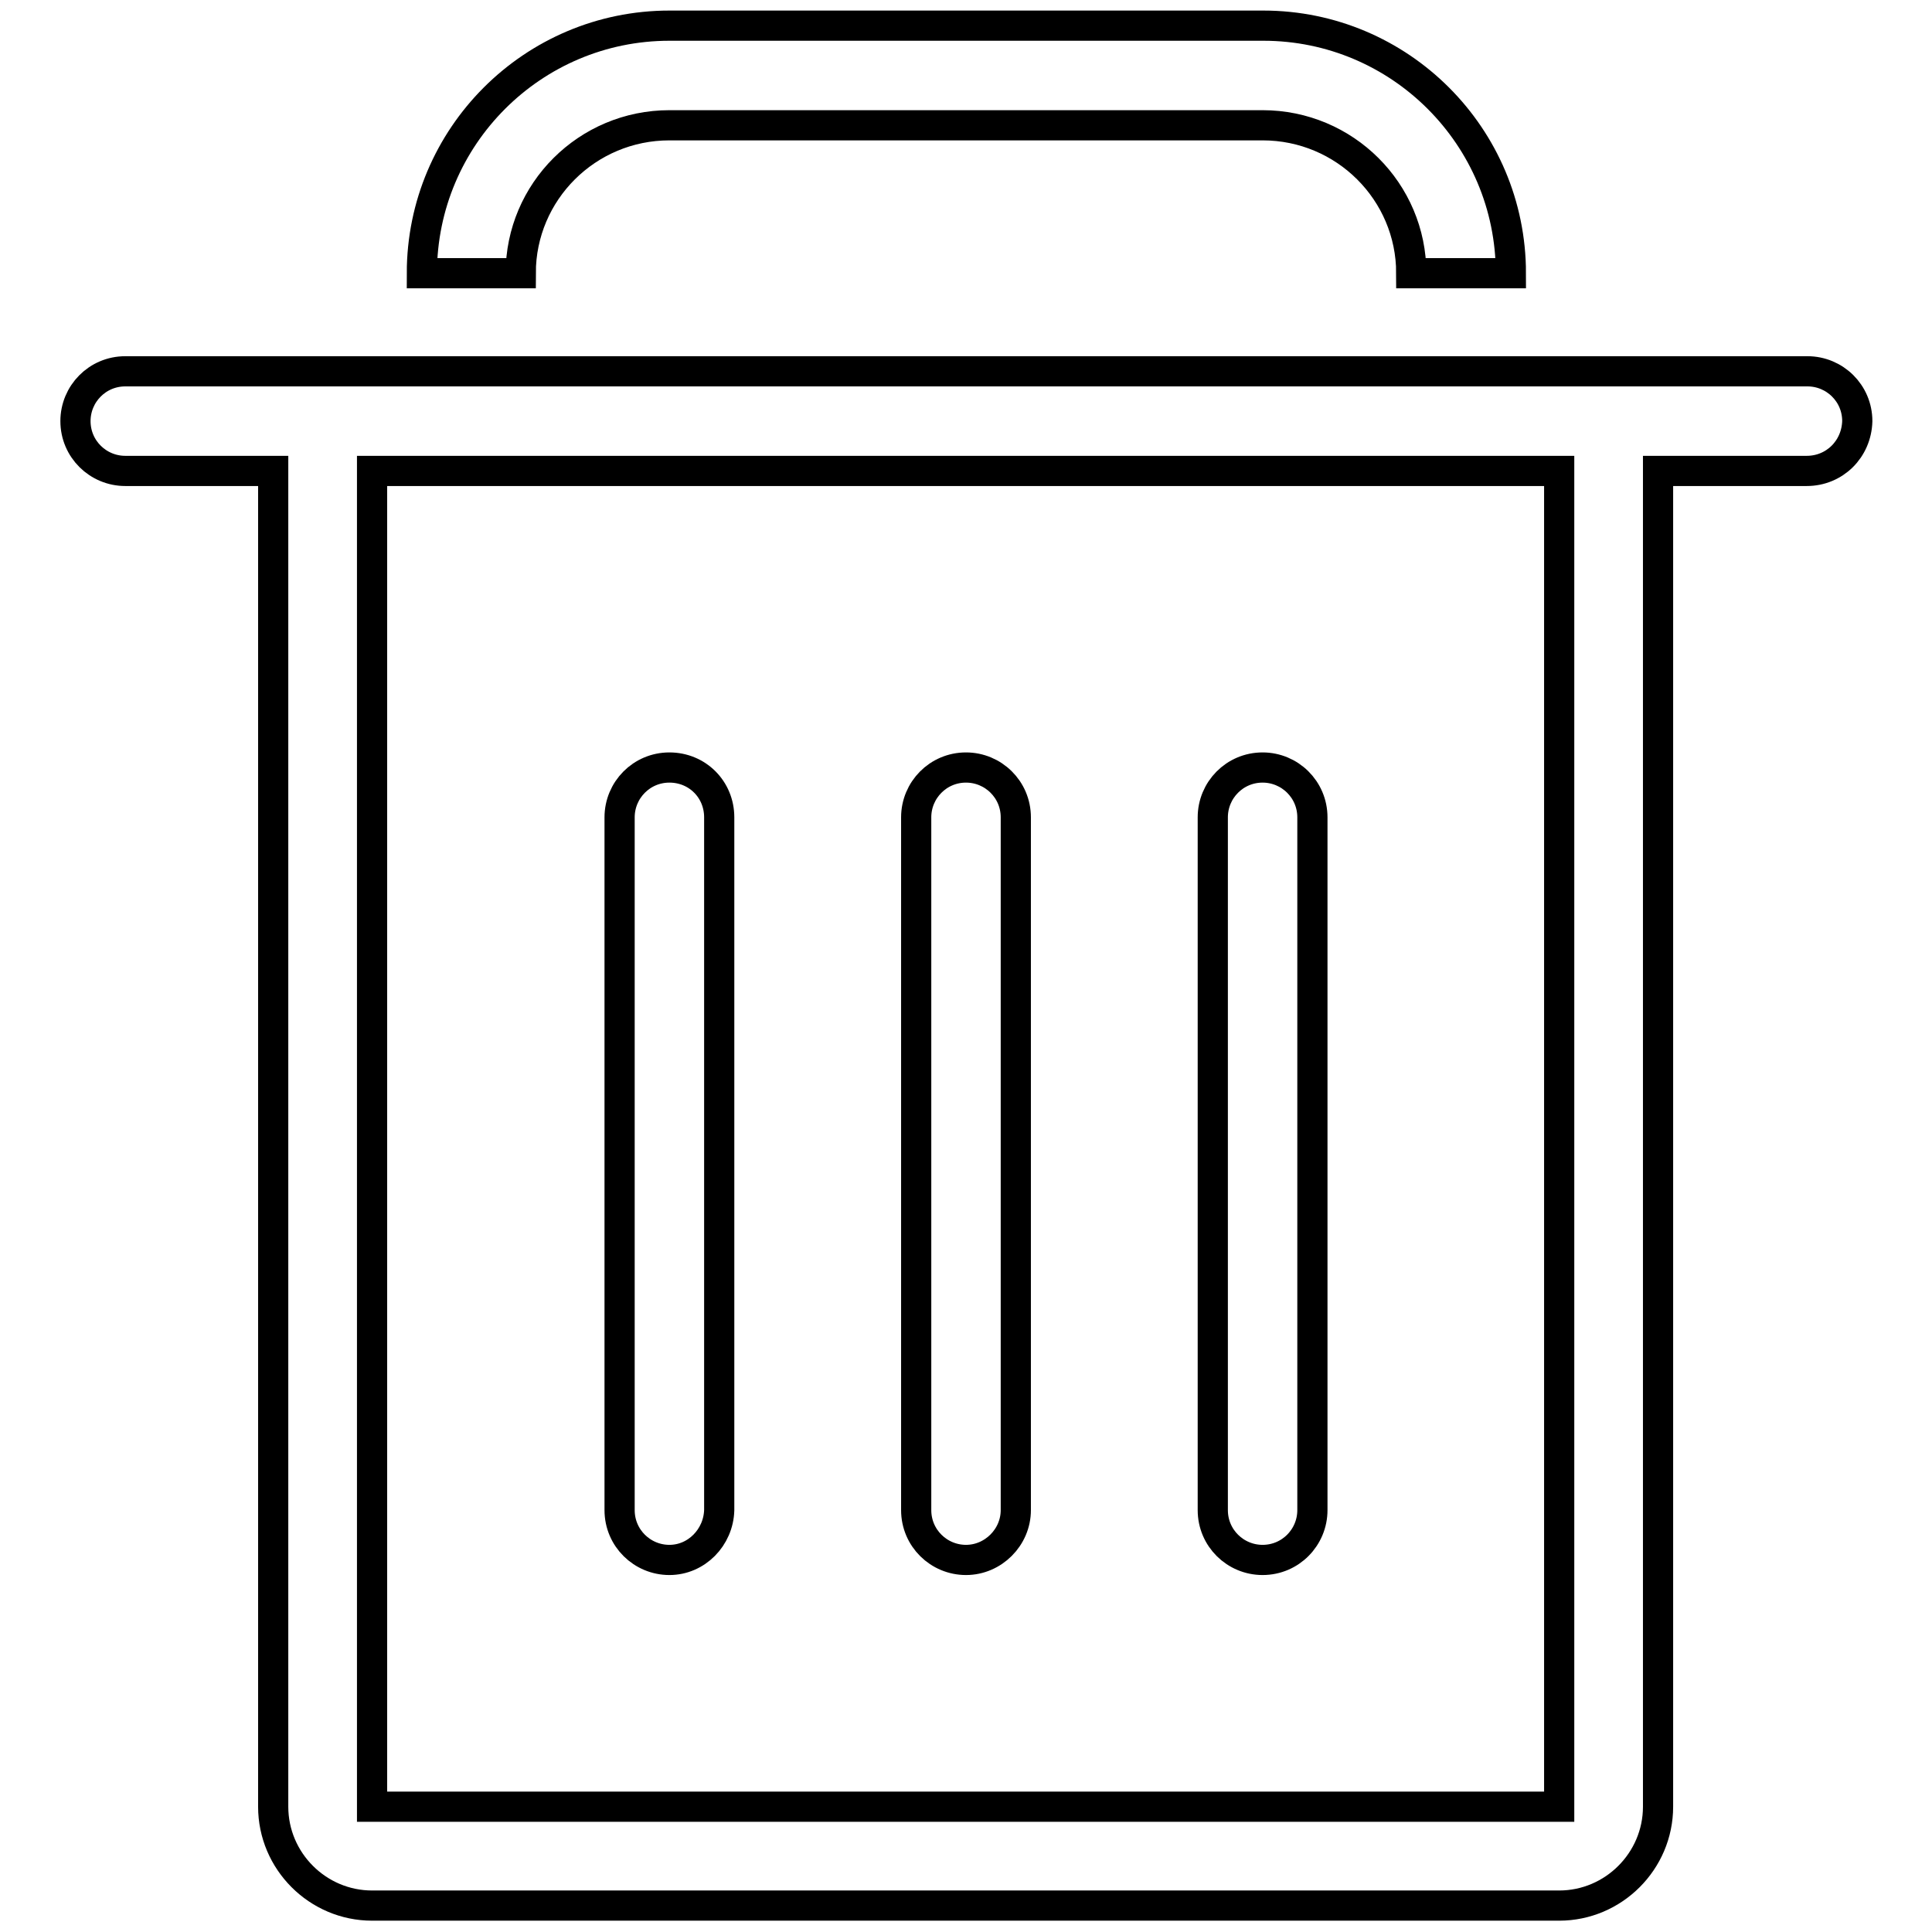 <?xml version="1.0" encoding="utf-8"?>
<!-- Svg Vector Icons : http://www.onlinewebfonts.com/icon -->
<!DOCTYPE svg PUBLIC "-//W3C//DTD SVG 1.1//EN" "http://www.w3.org/Graphics/SVG/1.1/DTD/svg11.dtd">
<svg version="1.1" xmlns="http://www.w3.org/2000/svg" xmlns:xlink="http://www.w3.org/1999/xlink" x="0px" y="0px" viewBox="0 0 256 256" enable-background="new 0 0 256 256" xml:space="preserve">
<g> <path stroke-width="4" fill-opacity="0" stroke="#000000"  d="M239.4,62.4h-19.7v177c0,7.2-5.9,13.1-13.1,13.1H49.3c-7.2,0-13.1-5.9-13.1-13.1v-177H16.6 c-3.6,0-6.6-2.9-6.6-6.6c0-3.6,2.9-6.6,6.6-6.6h222.9c3.6,0,6.6,2.9,6.6,6.6C246,59.5,243.1,62.4,239.4,62.4z M49.3,239.4h157.3 v-177H49.3V239.4z M167.3,206.7c-3.6,0-6.6-2.9-6.6-6.6v-91.8c0-3.6,2.9-6.6,6.6-6.6c3.6,0,6.6,2.9,6.6,6.6v91.8 C173.9,203.7,171,206.7,167.3,206.7z M128,206.7c-3.6,0-6.6-2.9-6.6-6.6v-91.8c0-3.6,2.9-6.6,6.6-6.6c3.6,0,6.6,2.9,6.6,6.6v91.8 C134.6,203.7,131.6,206.7,128,206.7z M88.7,206.7c-3.6,0-6.6-2.9-6.6-6.6v-91.8c0-3.6,2.9-6.6,6.6-6.6s6.6,2.9,6.6,6.6v91.8 C95.2,203.7,92.3,206.7,88.7,206.7z M167.3,16.6H88.7C77.8,16.6,69,25.4,69,36.2H55.9c0-18.1,14.7-32.8,32.8-32.8h78.7 c18.1,0,32.8,14.7,32.8,32.8H187C187,25.4,178.2,16.6,167.3,16.6z"/></g>
</svg>
